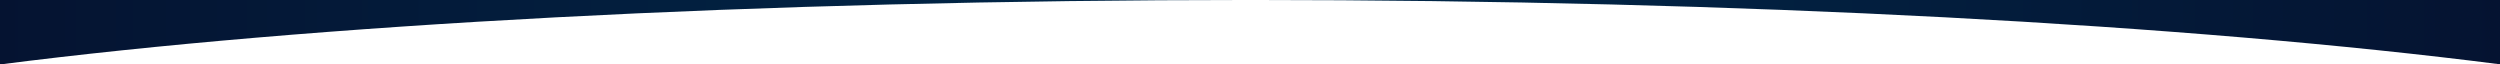 <svg xmlns="http://www.w3.org/2000/svg" viewBox="0 0 1280 33" height="33" preserveAspectRatio="none"><defs><linearGradient id="b" y1="1" x2="1" y2="1" gradientUnits="objectBoundingBox"><stop offset="0" stop-color="#051331"/><stop offset=".5" stop-color="#00294a"/><stop offset="1" stop-color="#051331"/></linearGradient><clipPath id="a"><path data-name="長方形 2749" transform="translate(-8448 10048)" fill="#fff" d="M0 0h1280v33H0z"/></clipPath></defs><g transform="translate(8448 -10048)" clip-path="url(#a)"><path data-name="前面オブジェクトで型抜き 99" d="M351 704V0c39.527 5.066 83.638 9.679 131.11 13.713 47.839 4.064 99.385 7.562 153.207 10.4 54.8 2.886 112.377 5.1 171.128 6.595 60.363 1.53 122.564 2.306 184.875 2.306 62.23 0 124.349-.774 184.631-2.3 58.7-1.487 116.207-3.7 170.93-6.578 53.745-2.826 105.245-6.315 153.07-10.371C1547.367 9.74 1591.458 5.138 1631 .082v703.836c-39.528-5.055-83.619-9.657-131.049-13.679-47.819-4.055-99.319-7.544-153.069-10.371-54.741-2.879-112.251-5.092-170.931-6.578-60.273-1.526-122.392-2.3-184.631-2.3-62.323 0-124.524.776-184.875 2.306-58.745 1.49-116.325 3.704-171.128 6.595-53.8 2.833-105.351 6.331-153.207 10.4-47.459 4.028-91.571 8.642-131.11 13.709z" transform="translate(-8799 9377)" fill="url(#b)"/></g></svg>